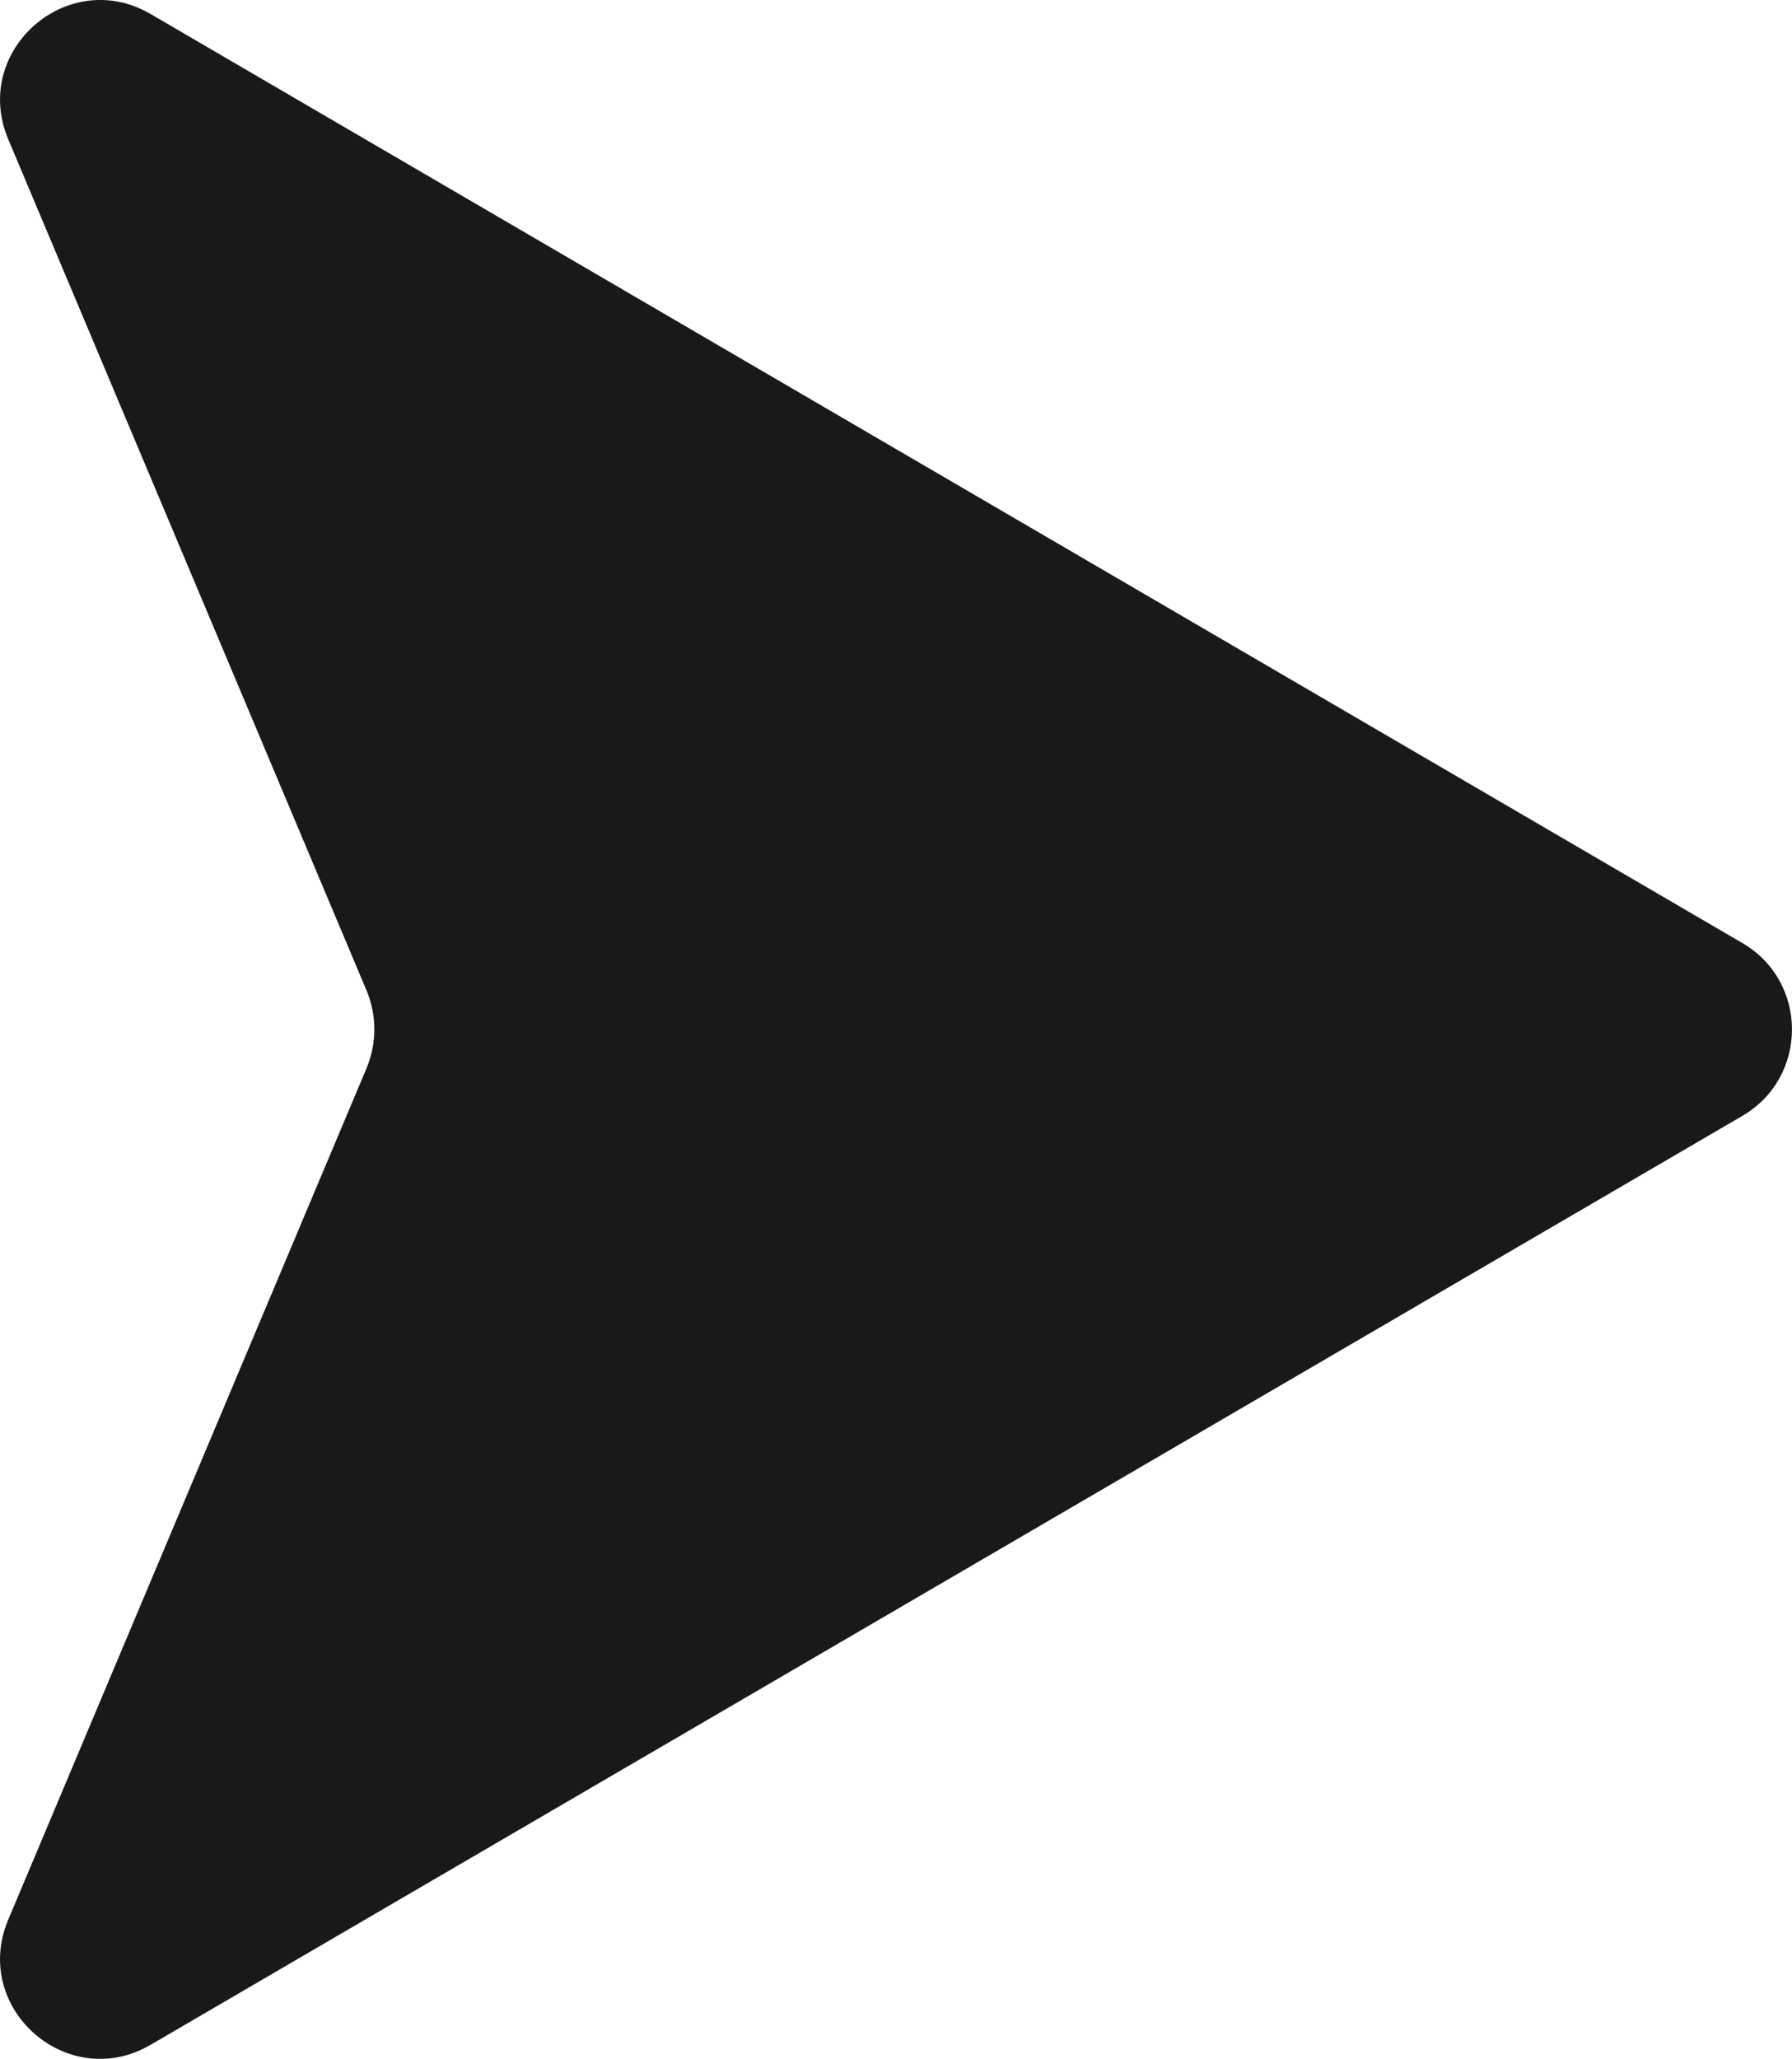 <svg xmlns="http://www.w3.org/2000/svg" xmlns:xlink="http://www.w3.org/1999/xlink" fill="none" version="1.1" width="14.572" height="16.733" viewBox="0 0 14.572 16.733"><g transform="matrix(0,1,-1,0,14.572,-14.572)"><path d="M14.686,13.347C14.293,14.021,14.984,14.808,15.704,14.505L22.623,11.591C22.824,11.507,23.052,11.507,23.253,11.591L30.174,14.505C30.894,14.808,31.585,14.021,31.191,13.347L23.641,0.403C23.327,-0.134,22.55,-0.134,22.237,0.403L14.686,13.347Z" fill="#191919" fill-opacity="1"/></g></svg>
